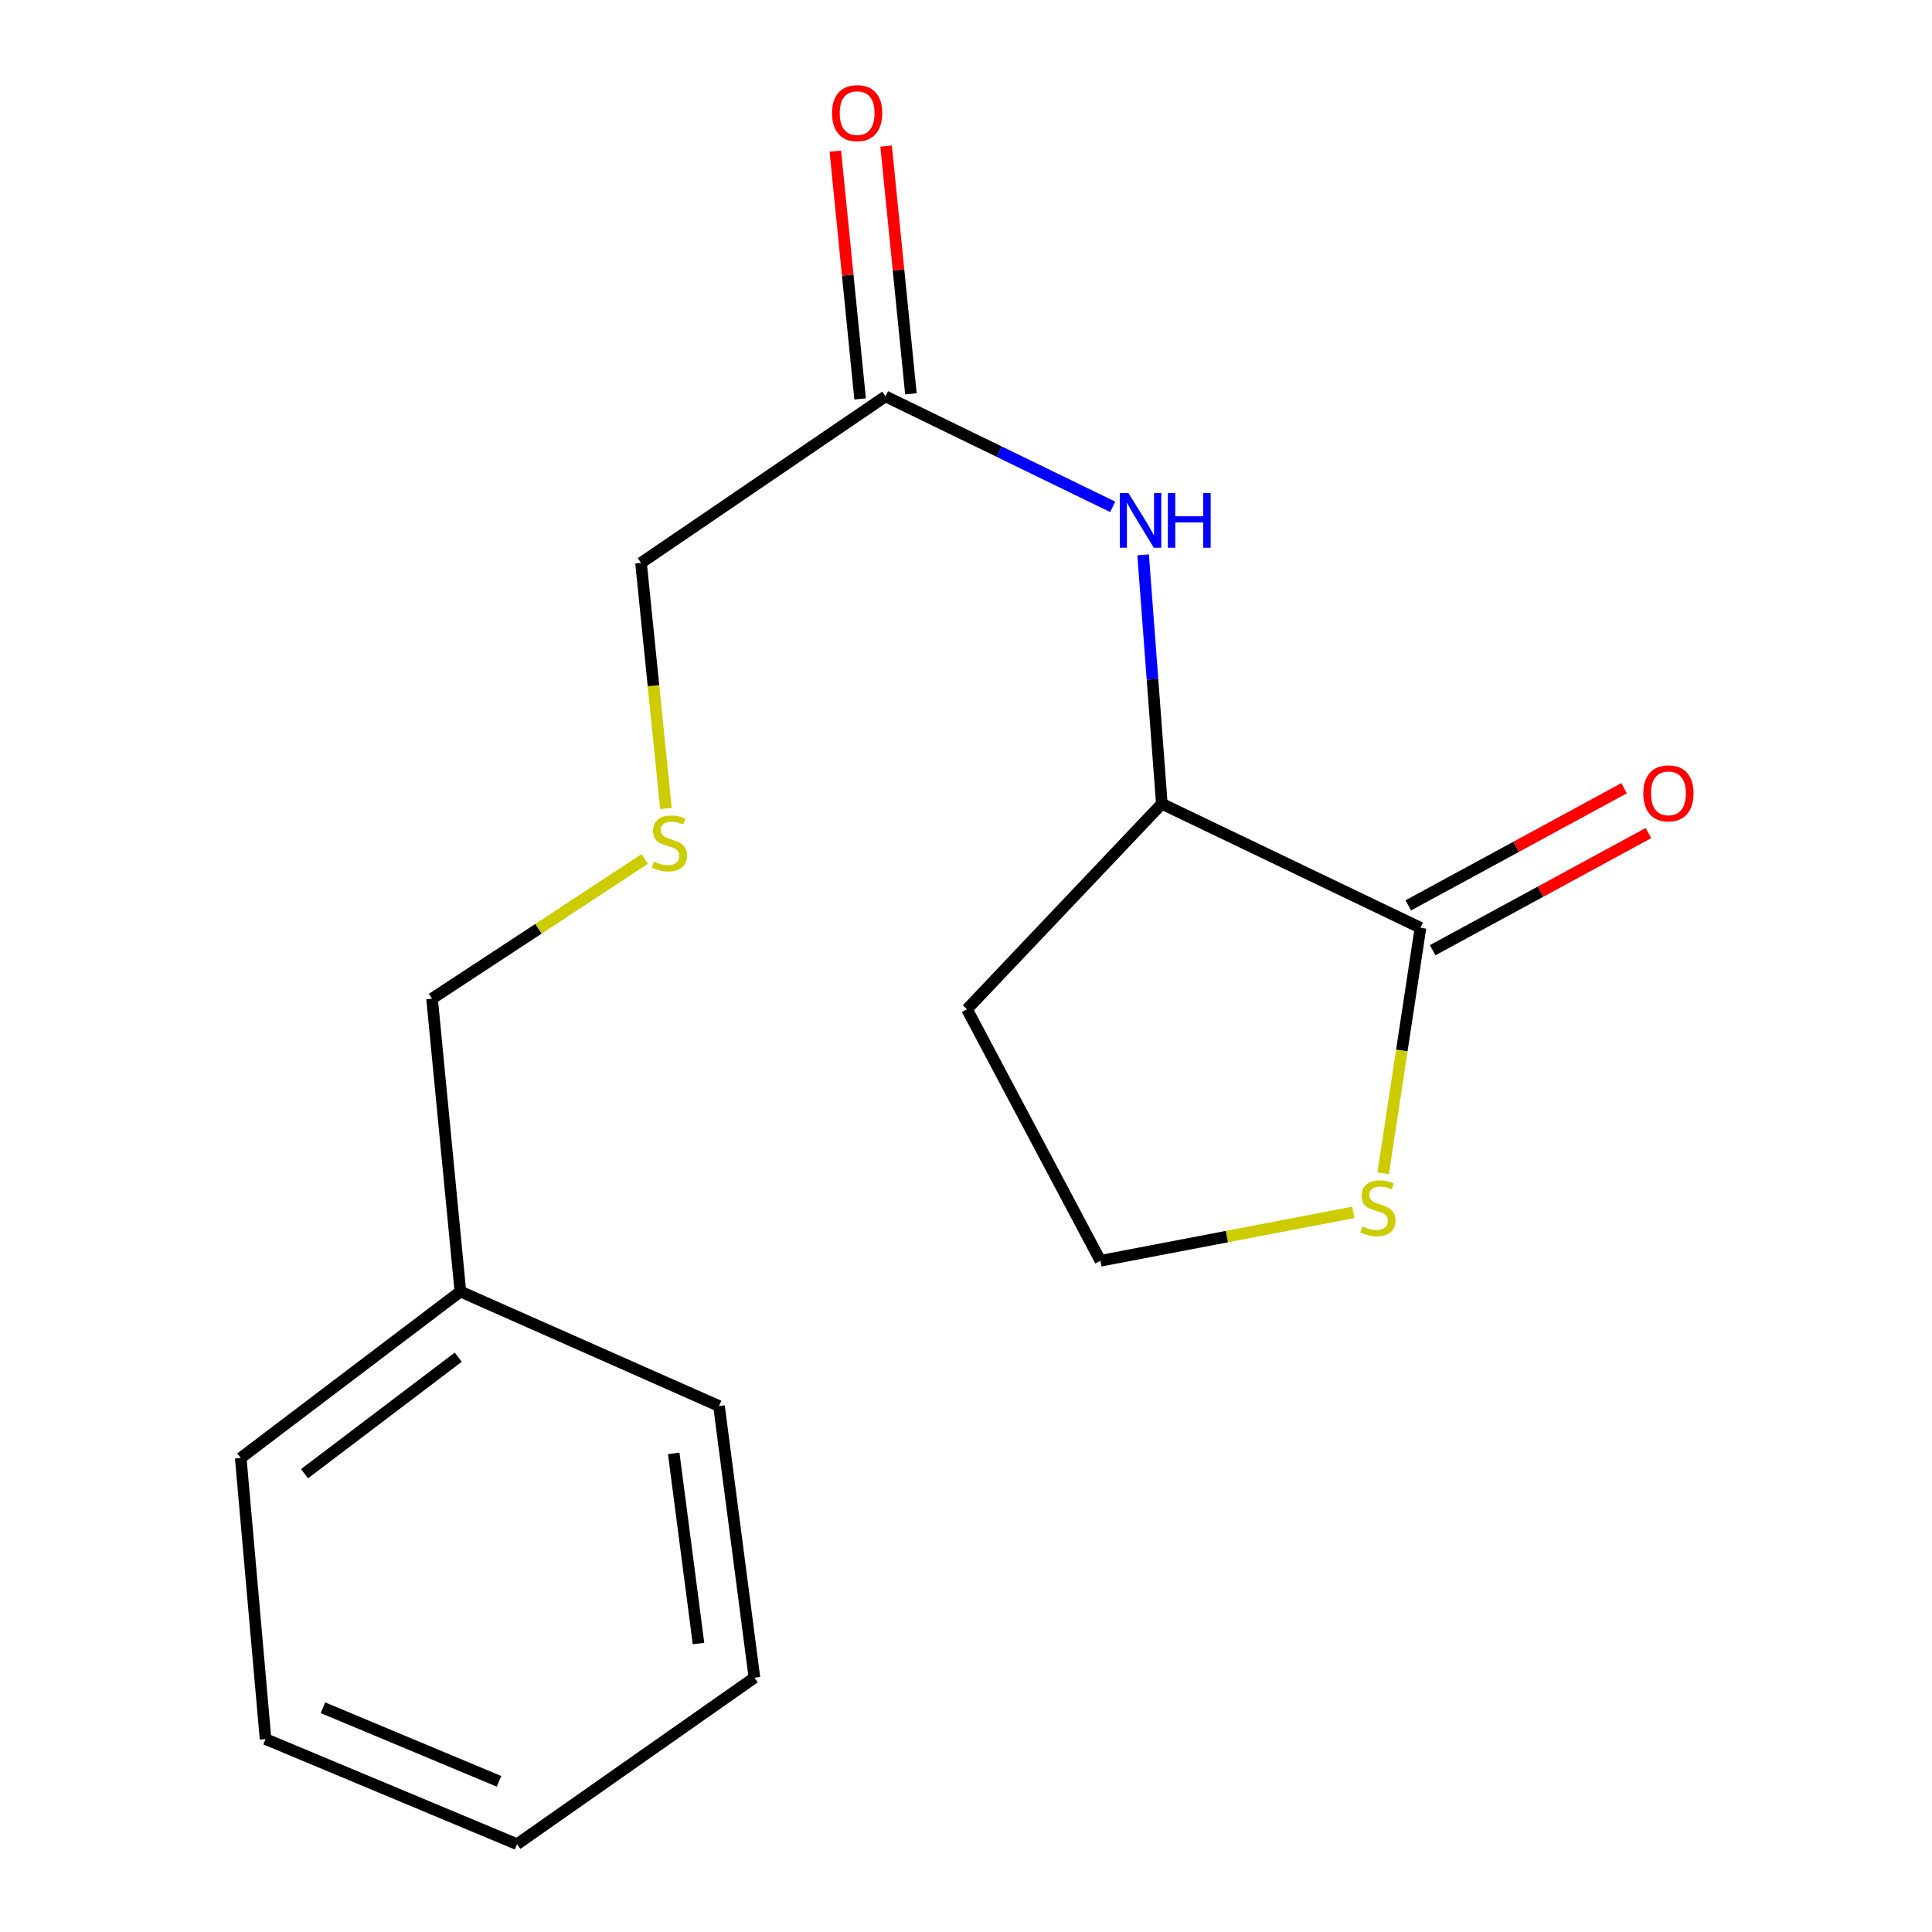 <?xml version='1.0' encoding='iso-8859-1'?>
<svg version='1.1' baseProfile='full'
              xmlns='http://www.w3.org/2000/svg'
                      xmlns:rdkit='http://www.rdkit.org/xml'
                      xmlns:xlink='http://www.w3.org/1999/xlink'
                  xml:space='preserve'
width='1000px' height='1000px' viewBox='0 0 1000 1000'>
<!-- END OF HEADER -->
<rect style='opacity:1.0;fill:#FFFFFF;stroke:none' width='1000' height='1000' x='0' y='0'> </rect>
<path class='bond-1' d='M 735.231,480.222 L 601.365,416.04' style='fill:none;fill-rule:evenodd;stroke:#000000;stroke-width:6px;stroke-linecap:butt;stroke-linejoin:miter;stroke-opacity:1' />
<path class='bond-2' d='M 735.231,480.222 L 725.575,543.767' style='fill:none;fill-rule:evenodd;stroke:#000000;stroke-width:6px;stroke-linecap:butt;stroke-linejoin:miter;stroke-opacity:1' />
<path class='bond-2' d='M 725.575,543.767 L 715.919,607.313' style='fill:none;fill-rule:evenodd;stroke:#CCCC00;stroke-width:6px;stroke-linecap:butt;stroke-linejoin:miter;stroke-opacity:1' />
<path class='bond-4' d='M 741.533,491.831 L 797.382,461.515' style='fill:none;fill-rule:evenodd;stroke:#000000;stroke-width:6px;stroke-linecap:butt;stroke-linejoin:miter;stroke-opacity:1' />
<path class='bond-4' d='M 797.382,461.515 L 853.23,431.199' style='fill:none;fill-rule:evenodd;stroke:#FF0000;stroke-width:6px;stroke-linecap:butt;stroke-linejoin:miter;stroke-opacity:1' />
<path class='bond-4' d='M 728.93,468.613 L 784.778,438.297' style='fill:none;fill-rule:evenodd;stroke:#000000;stroke-width:6px;stroke-linecap:butt;stroke-linejoin:miter;stroke-opacity:1' />
<path class='bond-4' d='M 784.778,438.297 L 840.627,407.981' style='fill:none;fill-rule:evenodd;stroke:#FF0000;stroke-width:6px;stroke-linecap:butt;stroke-linejoin:miter;stroke-opacity:1' />
<path class='bond-0' d='M 591.683,287.184 L 596.524,351.612' style='fill:none;fill-rule:evenodd;stroke:#0000FF;stroke-width:6px;stroke-linecap:butt;stroke-linejoin:miter;stroke-opacity:1' />
<path class='bond-0' d='M 596.524,351.612 L 601.365,416.04' style='fill:none;fill-rule:evenodd;stroke:#000000;stroke-width:6px;stroke-linecap:butt;stroke-linejoin:miter;stroke-opacity:1' />
<path class='bond-3' d='M 575.933,262.34 L 517.136,233.752' style='fill:none;fill-rule:evenodd;stroke:#0000FF;stroke-width:6px;stroke-linecap:butt;stroke-linejoin:miter;stroke-opacity:1' />
<path class='bond-3' d='M 517.136,233.752 L 458.339,205.164' style='fill:none;fill-rule:evenodd;stroke:#000000;stroke-width:6px;stroke-linecap:butt;stroke-linejoin:miter;stroke-opacity:1' />
<path class='bond-7' d='M 601.365,416.04 L 500.506,522.403' style='fill:none;fill-rule:evenodd;stroke:#000000;stroke-width:6px;stroke-linecap:butt;stroke-linejoin:miter;stroke-opacity:1' />
<path class='bond-8' d='M 700.48,627.533 L 635.027,640.06' style='fill:none;fill-rule:evenodd;stroke:#CCCC00;stroke-width:6px;stroke-linecap:butt;stroke-linejoin:miter;stroke-opacity:1' />
<path class='bond-8' d='M 635.027,640.06 L 569.575,652.586' style='fill:none;fill-rule:evenodd;stroke:#000000;stroke-width:6px;stroke-linecap:butt;stroke-linejoin:miter;stroke-opacity:1' />
<path class='bond-5' d='M 471.483,203.849 L 465.067,139.725' style='fill:none;fill-rule:evenodd;stroke:#000000;stroke-width:6px;stroke-linecap:butt;stroke-linejoin:miter;stroke-opacity:1' />
<path class='bond-5' d='M 465.067,139.725 L 458.652,75.601' style='fill:none;fill-rule:evenodd;stroke:#FF0000;stroke-width:6px;stroke-linecap:butt;stroke-linejoin:miter;stroke-opacity:1' />
<path class='bond-5' d='M 445.196,206.479 L 438.78,142.355' style='fill:none;fill-rule:evenodd;stroke:#000000;stroke-width:6px;stroke-linecap:butt;stroke-linejoin:miter;stroke-opacity:1' />
<path class='bond-5' d='M 438.78,142.355 L 432.365,78.231' style='fill:none;fill-rule:evenodd;stroke:#FF0000;stroke-width:6px;stroke-linecap:butt;stroke-linejoin:miter;stroke-opacity:1' />
<path class='bond-9' d='M 458.339,205.164 L 331.796,291.361' style='fill:none;fill-rule:evenodd;stroke:#000000;stroke-width:6px;stroke-linecap:butt;stroke-linejoin:miter;stroke-opacity:1' />
<path class='bond-6' d='M 344.687,418.461 L 338.242,354.911' style='fill:none;fill-rule:evenodd;stroke:#CCCC00;stroke-width:6px;stroke-linecap:butt;stroke-linejoin:miter;stroke-opacity:1' />
<path class='bond-6' d='M 338.242,354.911 L 331.796,291.361' style='fill:none;fill-rule:evenodd;stroke:#000000;stroke-width:6px;stroke-linecap:butt;stroke-linejoin:miter;stroke-opacity:1' />
<path class='bond-11' d='M 333.733,444.596 L 278.681,480.748' style='fill:none;fill-rule:evenodd;stroke:#CCCC00;stroke-width:6px;stroke-linecap:butt;stroke-linejoin:miter;stroke-opacity:1' />
<path class='bond-11' d='M 278.681,480.748 L 223.629,516.899' style='fill:none;fill-rule:evenodd;stroke:#000000;stroke-width:6px;stroke-linecap:butt;stroke-linejoin:miter;stroke-opacity:1' />
<path class='bond-17' d='M 500.506,522.403 L 569.575,652.586' style='fill:none;fill-rule:evenodd;stroke:#000000;stroke-width:6px;stroke-linecap:butt;stroke-linejoin:miter;stroke-opacity:1' />
<path class='bond-10' d='M 238.291,668.495 L 223.629,516.899' style='fill:none;fill-rule:evenodd;stroke:#000000;stroke-width:6px;stroke-linecap:butt;stroke-linejoin:miter;stroke-opacity:1' />
<path class='bond-12' d='M 238.291,668.495 L 124.604,754.663' style='fill:none;fill-rule:evenodd;stroke:#000000;stroke-width:6px;stroke-linecap:butt;stroke-linejoin:miter;stroke-opacity:1' />
<path class='bond-12' d='M 237.195,702.474 L 157.615,762.792' style='fill:none;fill-rule:evenodd;stroke:#000000;stroke-width:6px;stroke-linecap:butt;stroke-linejoin:miter;stroke-opacity:1' />
<path class='bond-13' d='M 238.291,668.495 L 372.158,727.76' style='fill:none;fill-rule:evenodd;stroke:#000000;stroke-width:6px;stroke-linecap:butt;stroke-linejoin:miter;stroke-opacity:1' />
<path class='bond-14' d='M 124.604,754.663 L 137.447,900.139' style='fill:none;fill-rule:evenodd;stroke:#000000;stroke-width:6px;stroke-linecap:butt;stroke-linejoin:miter;stroke-opacity:1' />
<path class='bond-15' d='M 372.158,727.76 L 390.489,868.363' style='fill:none;fill-rule:evenodd;stroke:#000000;stroke-width:6px;stroke-linecap:butt;stroke-linejoin:miter;stroke-opacity:1' />
<path class='bond-15' d='M 348.711,752.266 L 361.543,850.688' style='fill:none;fill-rule:evenodd;stroke:#000000;stroke-width:6px;stroke-linecap:butt;stroke-linejoin:miter;stroke-opacity:1' />
<path class='bond-18' d='M 137.447,900.139 L 267.63,954.545' style='fill:none;fill-rule:evenodd;stroke:#000000;stroke-width:6px;stroke-linecap:butt;stroke-linejoin:miter;stroke-opacity:1' />
<path class='bond-18' d='M 167.161,883.925 L 258.289,922.009' style='fill:none;fill-rule:evenodd;stroke:#000000;stroke-width:6px;stroke-linecap:butt;stroke-linejoin:miter;stroke-opacity:1' />
<path class='bond-16' d='M 390.489,868.363 L 267.63,954.545' style='fill:none;fill-rule:evenodd;stroke:#000000;stroke-width:6px;stroke-linecap:butt;stroke-linejoin:miter;stroke-opacity:1' />
<path  class='atom-1' d='M 584.082 255.186
L 593.362 270.186
Q 594.282 271.666, 595.762 274.346
Q 597.242 277.026, 597.322 277.186
L 597.322 255.186
L 601.082 255.186
L 601.082 283.506
L 597.202 283.506
L 587.242 267.106
Q 586.082 265.186, 584.842 262.986
Q 583.642 260.786, 583.282 260.106
L 583.282 283.506
L 579.602 283.506
L 579.602 255.186
L 584.082 255.186
' fill='#0000FF'/>
<path  class='atom-1' d='M 604.482 255.186
L 608.322 255.186
L 608.322 267.226
L 622.802 267.226
L 622.802 255.186
L 626.642 255.186
L 626.642 283.506
L 622.802 283.506
L 622.802 270.426
L 608.322 270.426
L 608.322 283.506
L 604.482 283.506
L 604.482 255.186
' fill='#0000FF'/>
<path  class='atom-3' d='M 705.216 634.816
Q 705.536 634.936, 706.856 635.496
Q 708.176 636.056, 709.616 636.416
Q 711.096 636.736, 712.536 636.736
Q 715.216 636.736, 716.776 635.456
Q 718.336 634.136, 718.336 631.856
Q 718.336 630.296, 717.536 629.336
Q 716.776 628.376, 715.576 627.856
Q 714.376 627.336, 712.376 626.736
Q 709.856 625.976, 708.336 625.256
Q 706.856 624.536, 705.776 623.016
Q 704.736 621.496, 704.736 618.936
Q 704.736 615.376, 707.136 613.176
Q 709.576 610.976, 714.376 610.976
Q 717.656 610.976, 721.376 612.536
L 720.456 615.616
Q 717.056 614.216, 714.496 614.216
Q 711.736 614.216, 710.216 615.376
Q 708.696 616.496, 708.736 618.456
Q 708.736 619.976, 709.496 620.896
Q 710.296 621.816, 711.416 622.336
Q 712.576 622.856, 714.496 623.456
Q 717.056 624.256, 718.576 625.056
Q 720.096 625.856, 721.176 627.496
Q 722.296 629.096, 722.296 631.856
Q 722.296 635.776, 719.656 637.896
Q 717.056 639.976, 712.696 639.976
Q 710.176 639.976, 708.256 639.416
Q 706.376 638.896, 704.136 637.976
L 705.216 634.816
' fill='#CCCC00'/>
<path  class='atom-5' d='M 850.58 410.631
Q 850.58 403.831, 853.94 400.031
Q 857.3 396.231, 863.58 396.231
Q 869.86 396.231, 873.22 400.031
Q 876.58 403.831, 876.58 410.631
Q 876.58 417.511, 873.18 421.431
Q 869.78 425.311, 863.58 425.311
Q 857.34 425.311, 853.94 421.431
Q 850.58 417.551, 850.58 410.631
M 863.58 422.111
Q 867.9 422.111, 870.22 419.231
Q 872.58 416.311, 872.58 410.631
Q 872.58 405.071, 870.22 402.271
Q 867.9 399.431, 863.58 399.431
Q 859.26 399.431, 856.9 402.231
Q 854.58 405.031, 854.58 410.631
Q 854.58 416.351, 856.9 419.231
Q 859.26 422.111, 863.58 422.111
' fill='#FF0000'/>
<path  class='atom-6' d='M 430.663 58.55
Q 430.663 51.75, 434.023 47.95
Q 437.383 44.15, 443.663 44.15
Q 449.943 44.15, 453.303 47.95
Q 456.663 51.75, 456.663 58.55
Q 456.663 65.43, 453.263 69.35
Q 449.863 73.23, 443.663 73.23
Q 437.423 73.23, 434.023 69.35
Q 430.663 65.47, 430.663 58.55
M 443.663 70.03
Q 447.983 70.03, 450.303 67.15
Q 452.663 64.23, 452.663 58.55
Q 452.663 52.99, 450.303 50.19
Q 447.983 47.35, 443.663 47.35
Q 439.343 47.35, 436.983 50.15
Q 434.663 52.95, 434.663 58.55
Q 434.663 64.27, 436.983 67.15
Q 439.343 70.03, 443.663 70.03
' fill='#FF0000'/>
<path  class='atom-7' d='M 338.488 445.941
Q 338.808 446.061, 340.128 446.621
Q 341.448 447.181, 342.888 447.541
Q 344.368 447.861, 345.808 447.861
Q 348.488 447.861, 350.048 446.581
Q 351.608 445.261, 351.608 442.981
Q 351.608 441.421, 350.808 440.461
Q 350.048 439.501, 348.848 438.981
Q 347.648 438.461, 345.648 437.861
Q 343.128 437.101, 341.608 436.381
Q 340.128 435.661, 339.048 434.141
Q 338.008 432.621, 338.008 430.061
Q 338.008 426.501, 340.408 424.301
Q 342.848 422.101, 347.648 422.101
Q 350.928 422.101, 354.648 423.661
L 353.728 426.741
Q 350.328 425.341, 347.768 425.341
Q 345.008 425.341, 343.488 426.501
Q 341.968 427.621, 342.008 429.581
Q 342.008 431.101, 342.768 432.021
Q 343.568 432.941, 344.688 433.461
Q 345.848 433.981, 347.768 434.581
Q 350.328 435.381, 351.848 436.181
Q 353.368 436.981, 354.448 438.621
Q 355.568 440.221, 355.568 442.981
Q 355.568 446.901, 352.928 449.021
Q 350.328 451.101, 345.968 451.101
Q 343.448 451.101, 341.528 450.541
Q 339.648 450.021, 337.408 449.101
L 338.488 445.941
' fill='#CCCC00'/>
</svg>
